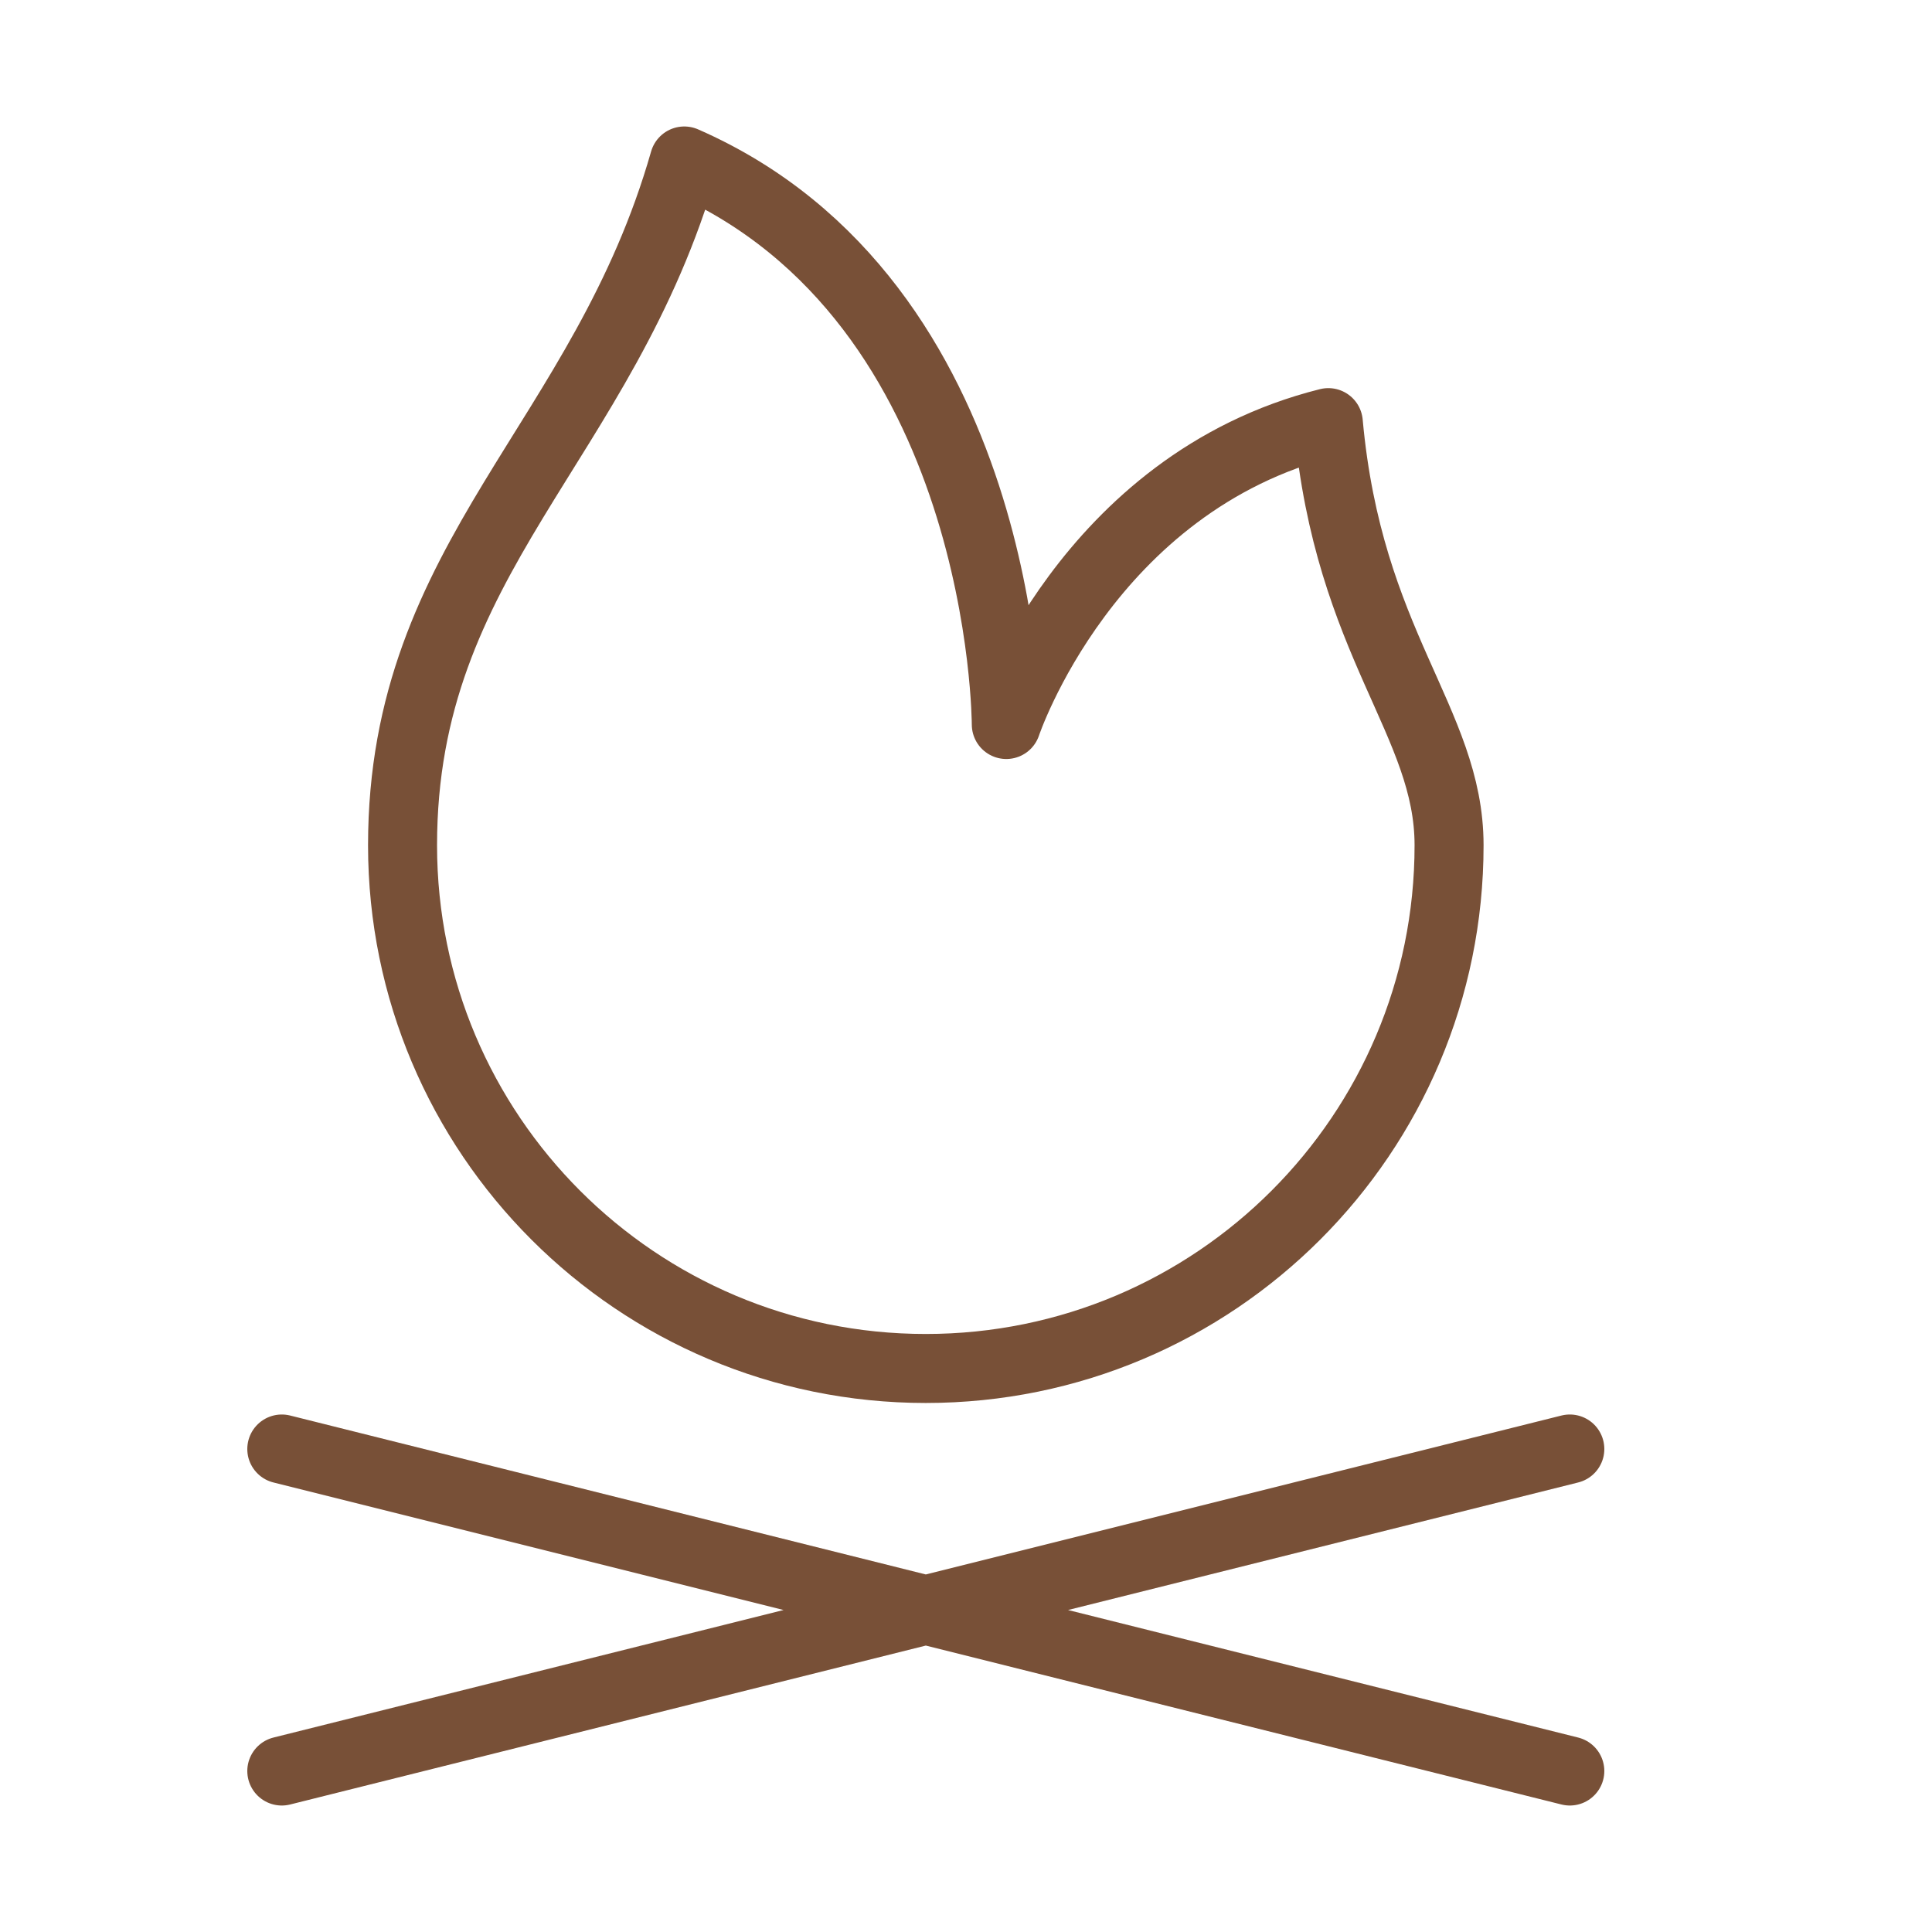 <?xml version="1.0" encoding="UTF-8"?> <svg xmlns="http://www.w3.org/2000/svg" width="28" height="28" viewBox="0 0 28 28" fill="none"><path d="M4.084 25.667L22.751 21M21.001 12.25C21.001 16.438 17.606 19.833 13.417 19.833C9.229 19.833 5.834 16.438 5.834 12.25C5.834 8.062 8.751 6.417 9.917 2.333C14.584 4.375 14.584 10.5 14.584 10.5C14.584 10.5 15.751 7 19.251 6.125C19.542 9.333 21.001 10.461 21.001 12.25ZM4.084 21L22.751 25.667L4.084 21Z" stroke="#785037" stroke-linecap="round" stroke-linejoin="round"></path></svg> 